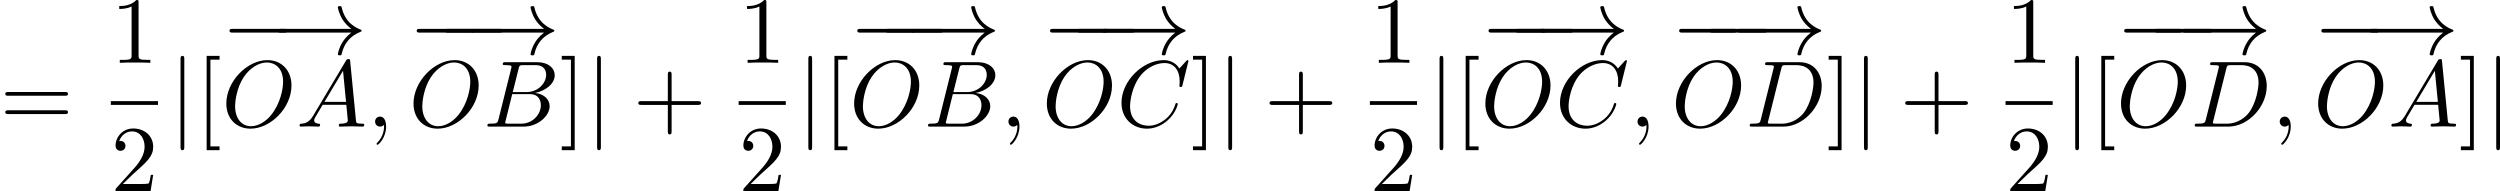<?xml version='1.0' encoding='UTF-8'?>
<!-- This file was generated by dvisvgm 2.13.3 -->
<svg version='1.1' xmlns='http://www.w3.org/2000/svg' xmlns:xlink='http://www.w3.org/1999/xlink' width='528.246pt' height='40.418pt' viewBox='103.198 843.78 528.246 40.418'>
<defs>
<path id='g1-0' d='M6.565-2.291C6.735-2.291 6.914-2.291 6.914-2.491S6.735-2.69 6.565-2.69H1.176C1.006-2.69 .827-2.69 .827-2.491S1.006-2.291 1.176-2.291H6.565Z'/>
<path id='g1-33' d='M8.309-2.291C7.761-1.873 7.492-1.465 7.412-1.335C6.964-.648 6.884-.02 6.884-.01C6.884 .11 7.004 .11 7.083 .11C7.253 .11 7.263 .09 7.303-.09C7.532-1.066 8.12-1.903 9.245-2.361C9.365-2.401 9.395-2.421 9.395-2.491S9.335-2.59 9.315-2.6C8.877-2.77 7.671-3.268 7.293-4.941C7.263-5.061 7.253-5.091 7.083-5.091C7.004-5.091 6.884-5.091 6.884-4.971C6.884-4.951 6.974-4.324 7.392-3.656C7.592-3.357 7.88-3.009 8.309-2.69H.907C.727-2.69 .548-2.69 .548-2.491S.727-2.291 .907-2.291H8.309Z'/>
<path id='g1-106' d='M1.584-7.113C1.584-7.293 1.584-7.472 1.385-7.472S1.186-7.293 1.186-7.113V2.132C1.186 2.311 1.186 2.491 1.385 2.491S1.584 2.311 1.584 2.132V-7.113Z'/>
<path id='g3-59' d='M2.022-.01C2.022-.667 1.773-1.056 1.385-1.056C1.056-1.056 .857-.807 .857-.528C.857-.259 1.056 0 1.385 0C1.504 0 1.634-.04 1.733-.13C1.763-.149 1.773-.159 1.783-.159S1.803-.149 1.803-.01C1.803 .727 1.455 1.325 1.126 1.654C1.016 1.763 1.016 1.783 1.016 1.813C1.016 1.883 1.066 1.923 1.116 1.923C1.225 1.923 2.022 1.156 2.022-.01Z'/>
<path id='g3-65' d='M1.783-1.146C1.385-.478 .996-.339 .558-.309C.438-.299 .349-.299 .349-.11C.349-.05 .399 0 .478 0C.747 0 1.056-.03 1.335-.03C1.664-.03 2.012 0 2.331 0C2.391 0 2.521 0 2.521-.189C2.521-.299 2.431-.309 2.361-.309C2.132-.329 1.893-.408 1.893-.658C1.893-.777 1.953-.887 2.032-1.026L2.79-2.301H5.29C5.31-2.092 5.45-.737 5.45-.638C5.45-.339 4.932-.309 4.732-.309C4.593-.309 4.493-.309 4.493-.11C4.493 0 4.613 0 4.633 0C5.041 0 5.469-.03 5.878-.03C6.127-.03 6.755 0 7.004 0C7.064 0 7.183 0 7.183-.199C7.183-.309 7.083-.309 6.954-.309C6.336-.309 6.336-.379 6.306-.667L5.699-6.894C5.679-7.093 5.679-7.133 5.509-7.133C5.35-7.133 5.31-7.064 5.25-6.964L1.783-1.146ZM2.979-2.61L4.941-5.898L5.26-2.61H2.979Z'/>
<path id='g3-66' d='M1.594-.777C1.494-.389 1.474-.309 .687-.309C.518-.309 .418-.309 .418-.11C.418 0 .508 0 .687 0H4.244C5.818 0 6.994-1.176 6.994-2.152C6.994-2.869 6.416-3.447 5.45-3.557C6.486-3.746 7.532-4.483 7.532-5.43C7.532-6.167 6.874-6.804 5.679-6.804H2.331C2.142-6.804 2.042-6.804 2.042-6.605C2.042-6.496 2.132-6.496 2.321-6.496C2.341-6.496 2.531-6.496 2.7-6.476C2.879-6.456 2.969-6.446 2.969-6.316C2.969-6.276 2.959-6.247 2.929-6.127L1.594-.777ZM3.098-3.646L3.716-6.117C3.806-6.466 3.826-6.496 4.254-6.496H5.539C6.416-6.496 6.625-5.908 6.625-5.469C6.625-4.593 5.768-3.646 4.553-3.646H3.098ZM2.65-.309C2.511-.309 2.491-.309 2.431-.319C2.331-.329 2.301-.339 2.301-.418C2.301-.448 2.301-.468 2.351-.648L3.039-3.427H4.922C5.878-3.427 6.067-2.69 6.067-2.262C6.067-1.275 5.181-.309 4.005-.309H2.65Z'/>
<path id='g3-67' d='M7.572-6.924C7.572-6.954 7.552-7.024 7.462-7.024C7.432-7.024 7.422-7.014 7.313-6.904L6.615-6.137C6.526-6.276 6.067-7.024 4.961-7.024C2.74-7.024 .498-4.822 .498-2.511C.498-.867 1.674 .219 3.198 .219C4.065 .219 4.822-.179 5.35-.638C6.276-1.455 6.446-2.361 6.446-2.391C6.446-2.491 6.346-2.491 6.326-2.491C6.267-2.491 6.217-2.471 6.197-2.391C6.107-2.102 5.878-1.395 5.191-.817C4.503-.259 3.875-.09 3.357-.09C2.461-.09 1.405-.608 1.405-2.162C1.405-2.73 1.614-4.344 2.61-5.509C3.218-6.217 4.154-6.715 5.041-6.715C6.057-6.715 6.645-5.948 6.645-4.792C6.645-4.394 6.615-4.384 6.615-4.284S6.725-4.184 6.765-4.184C6.894-4.184 6.894-4.204 6.944-4.384L7.572-6.924Z'/>
<path id='g3-68' d='M1.584-.777C1.484-.389 1.465-.309 .677-.309C.508-.309 .399-.309 .399-.12C.399 0 .488 0 .677 0H3.975C6.047 0 8.01-2.102 8.01-4.284C8.01-5.689 7.163-6.804 5.669-6.804H2.321C2.132-6.804 2.022-6.804 2.022-6.615C2.022-6.496 2.112-6.496 2.311-6.496C2.441-6.496 2.62-6.486 2.74-6.476C2.899-6.456 2.959-6.426 2.959-6.316C2.959-6.276 2.949-6.247 2.919-6.127L1.584-.777ZM3.736-6.117C3.826-6.466 3.846-6.496 4.274-6.496H5.34C6.316-6.496 7.143-5.968 7.143-4.653C7.143-4.164 6.944-2.531 6.097-1.435C5.808-1.066 5.021-.309 3.796-.309H2.67C2.531-.309 2.511-.309 2.451-.319C2.351-.329 2.321-.339 2.321-.418C2.321-.448 2.321-.468 2.371-.648L3.736-6.117Z'/>
<path id='g3-79' d='M7.372-4.344C7.372-5.948 6.316-7.024 4.832-7.024C2.68-7.024 .488-4.762 .488-2.441C.488-.787 1.604 .219 3.039 .219C5.151 .219 7.372-1.963 7.372-4.344ZM3.098-.04C2.112-.04 1.415-.847 1.415-2.162C1.415-2.6 1.554-4.055 2.321-5.22C3.009-6.257 3.985-6.775 4.772-6.775C5.589-6.775 6.486-6.217 6.486-4.732C6.486-4.015 6.217-2.461 5.23-1.235C4.752-.628 3.935-.04 3.098-.04Z'/>
<path id='g5-43' d='M4.075-2.291H6.854C6.994-2.291 7.183-2.291 7.183-2.491S6.994-2.69 6.854-2.69H4.075V-5.479C4.075-5.619 4.075-5.808 3.875-5.808S3.676-5.619 3.676-5.479V-2.69H.887C.747-2.69 .558-2.69 .558-2.491S.747-2.291 .887-2.291H3.676V.498C3.676 .638 3.676 .827 3.875 .827S4.075 .638 4.075 .498V-2.291Z'/>
<path id='g5-49' d='M2.929-6.376C2.929-6.615 2.929-6.635 2.7-6.635C2.082-5.998 1.205-5.998 .887-5.998V-5.689C1.086-5.689 1.674-5.689 2.192-5.948V-.787C2.192-.428 2.162-.309 1.265-.309H.946V0C1.295-.03 2.162-.03 2.56-.03S3.826-.03 4.174 0V-.309H3.856C2.959-.309 2.929-.418 2.929-.787V-6.376Z'/>
<path id='g5-50' d='M1.265-.767L2.321-1.793C3.875-3.168 4.473-3.706 4.473-4.702C4.473-5.838 3.577-6.635 2.361-6.635C1.235-6.635 .498-5.719 .498-4.832C.498-4.274 .996-4.274 1.026-4.274C1.196-4.274 1.544-4.394 1.544-4.802C1.544-5.061 1.365-5.32 1.016-5.32C.936-5.32 .917-5.32 .887-5.31C1.116-5.958 1.654-6.326 2.232-6.326C3.138-6.326 3.567-5.519 3.567-4.702C3.567-3.905 3.068-3.118 2.521-2.501L.608-.369C.498-.259 .498-.239 .498 0H4.194L4.473-1.733H4.224C4.174-1.435 4.105-.996 4.005-.847C3.935-.767 3.278-.767 3.059-.767H1.265Z'/>
<path id='g5-61' d='M6.844-3.258C6.994-3.258 7.183-3.258 7.183-3.457S6.994-3.656 6.854-3.656H.887C.747-3.656 .558-3.656 .558-3.457S.747-3.258 .897-3.258H6.844ZM6.854-1.325C6.994-1.325 7.183-1.325 7.183-1.524S6.994-1.724 6.844-1.724H.897C.747-1.724 .558-1.724 .558-1.524S.747-1.325 .887-1.325H6.854Z'/>
<path id='g5-91' d='M2.54 2.491V2.092H1.574V-7.073H2.54V-7.472H1.176V2.491H2.54Z'/>
<path id='g5-93' d='M1.584-7.472H.219V-7.073H1.186V2.092H.219V2.491H1.584V-7.472Z'/>
</defs>
<g id='page2' transform='matrix(2 0 0 2 0 0)'>
<use x='51.599' y='435.265' xlink:href='#g5-61'/>
<use x='63.31' y='428.525' xlink:href='#g5-49'/>
<rect x='63.31' y='432.575' height='.398' width='4.981'/>
<use x='63.31' y='442.099' xlink:href='#g5-50'/>
<use x='69.487' y='435.265' xlink:href='#g1-106'/>
<use x='72.255' y='435.265' xlink:href='#g5-91'/>
<use x='75.022' y='427.627' xlink:href='#g1-0'/>
<use x='80.407' y='427.627' xlink:href='#g1-33'/>
<use x='75.022' y='435.265' xlink:href='#g3-79'/>
<use x='82.898' y='435.265' xlink:href='#g3-65'/>
<use x='90.37' y='435.265' xlink:href='#g3-59'/>
<use x='94.798' y='427.627' xlink:href='#g1-0'/>
<use x='97.783' y='427.627' xlink:href='#g1-0'/>
<use x='100.768' y='427.627' xlink:href='#g1-33'/>
<use x='94.798' y='435.265' xlink:href='#g3-79'/>
<use x='102.674' y='435.265' xlink:href='#g3-66'/>
<use x='110.731' y='435.265' xlink:href='#g5-93'/>
<use x='113.498' y='435.265' xlink:href='#g1-106'/>
<use x='118.479' y='435.265' xlink:href='#g5-43'/>
<use x='129.637' y='428.525' xlink:href='#g5-49'/>
<rect x='129.637' y='432.575' height='.398' width='4.981'/>
<use x='129.637' y='442.099' xlink:href='#g5-50'/>
<use x='135.814' y='435.265' xlink:href='#g1-106'/>
<use x='138.582' y='435.265' xlink:href='#g5-91'/>
<use x='141.349' y='427.627' xlink:href='#g1-0'/>
<use x='144.334' y='427.627' xlink:href='#g1-0'/>
<use x='147.319' y='427.627' xlink:href='#g1-33'/>
<use x='141.349' y='435.265' xlink:href='#g3-79'/>
<use x='149.225' y='435.265' xlink:href='#g3-66'/>
<use x='157.282' y='435.265' xlink:href='#g3-59'/>
<use x='161.709' y='427.627' xlink:href='#g1-0'/>
<use x='164.583' y='427.627' xlink:href='#g1-0'/>
<use x='167.456' y='427.627' xlink:href='#g1-33'/>
<use x='161.709' y='435.265' xlink:href='#g3-79'/>
<use x='169.585' y='435.265' xlink:href='#g3-67'/>
<use x='177.419' y='435.265' xlink:href='#g5-93'/>
<use x='180.186' y='435.265' xlink:href='#g1-106'/>
<use x='185.167' y='435.265' xlink:href='#g5-43'/>
<use x='196.325' y='428.525' xlink:href='#g5-49'/>
<rect x='196.325' y='432.575' height='.398' width='4.981'/>
<use x='196.325' y='442.099' xlink:href='#g5-50'/>
<use x='202.502' y='435.265' xlink:href='#g1-106'/>
<use x='205.27' y='435.265' xlink:href='#g5-91'/>
<use x='208.037' y='427.627' xlink:href='#g1-0'/>
<use x='210.91' y='427.627' xlink:href='#g1-0'/>
<use x='213.784' y='427.627' xlink:href='#g1-33'/>
<use x='208.037' y='435.265' xlink:href='#g3-79'/>
<use x='215.913' y='435.265' xlink:href='#g3-67'/>
<use x='223.746' y='435.265' xlink:href='#g3-59'/>
<use x='228.174' y='427.627' xlink:href='#g1-0'/>
<use x='231.393' y='427.627' xlink:href='#g1-0'/>
<use x='234.612' y='427.627' xlink:href='#g1-33'/>
<use x='228.174' y='435.265' xlink:href='#g3-79'/>
<use x='236.05' y='435.265' xlink:href='#g3-68'/>
<use x='244.575' y='435.265' xlink:href='#g5-93'/>
<use x='247.342' y='435.265' xlink:href='#g1-106'/>
<use x='252.324' y='435.265' xlink:href='#g5-43'/>
<use x='263.482' y='428.525' xlink:href='#g5-49'/>
<rect x='263.482' y='432.575' height='.398' width='4.981'/>
<use x='263.482' y='442.099' xlink:href='#g5-50'/>
<use x='269.659' y='435.265' xlink:href='#g1-106'/>
<use x='272.426' y='435.265' xlink:href='#g5-91'/>
<use x='275.193' y='427.627' xlink:href='#g1-0'/>
<use x='278.413' y='427.627' xlink:href='#g1-0'/>
<use x='281.632' y='427.627' xlink:href='#g1-33'/>
<use x='275.193' y='435.265' xlink:href='#g3-79'/>
<use x='283.069' y='435.265' xlink:href='#g3-68'/>
<use x='291.594' y='435.265' xlink:href='#g3-59'/>
<use x='296.022' y='427.627' xlink:href='#g1-0'/>
<use x='301.408' y='427.627' xlink:href='#g1-33'/>
<use x='296.022' y='435.265' xlink:href='#g3-79'/>
<use x='303.898' y='435.265' xlink:href='#g3-65'/>
<use x='311.37' y='435.265' xlink:href='#g5-93'/>
<use x='314.138' y='435.265' xlink:href='#g1-106'/>
</g>
</svg>